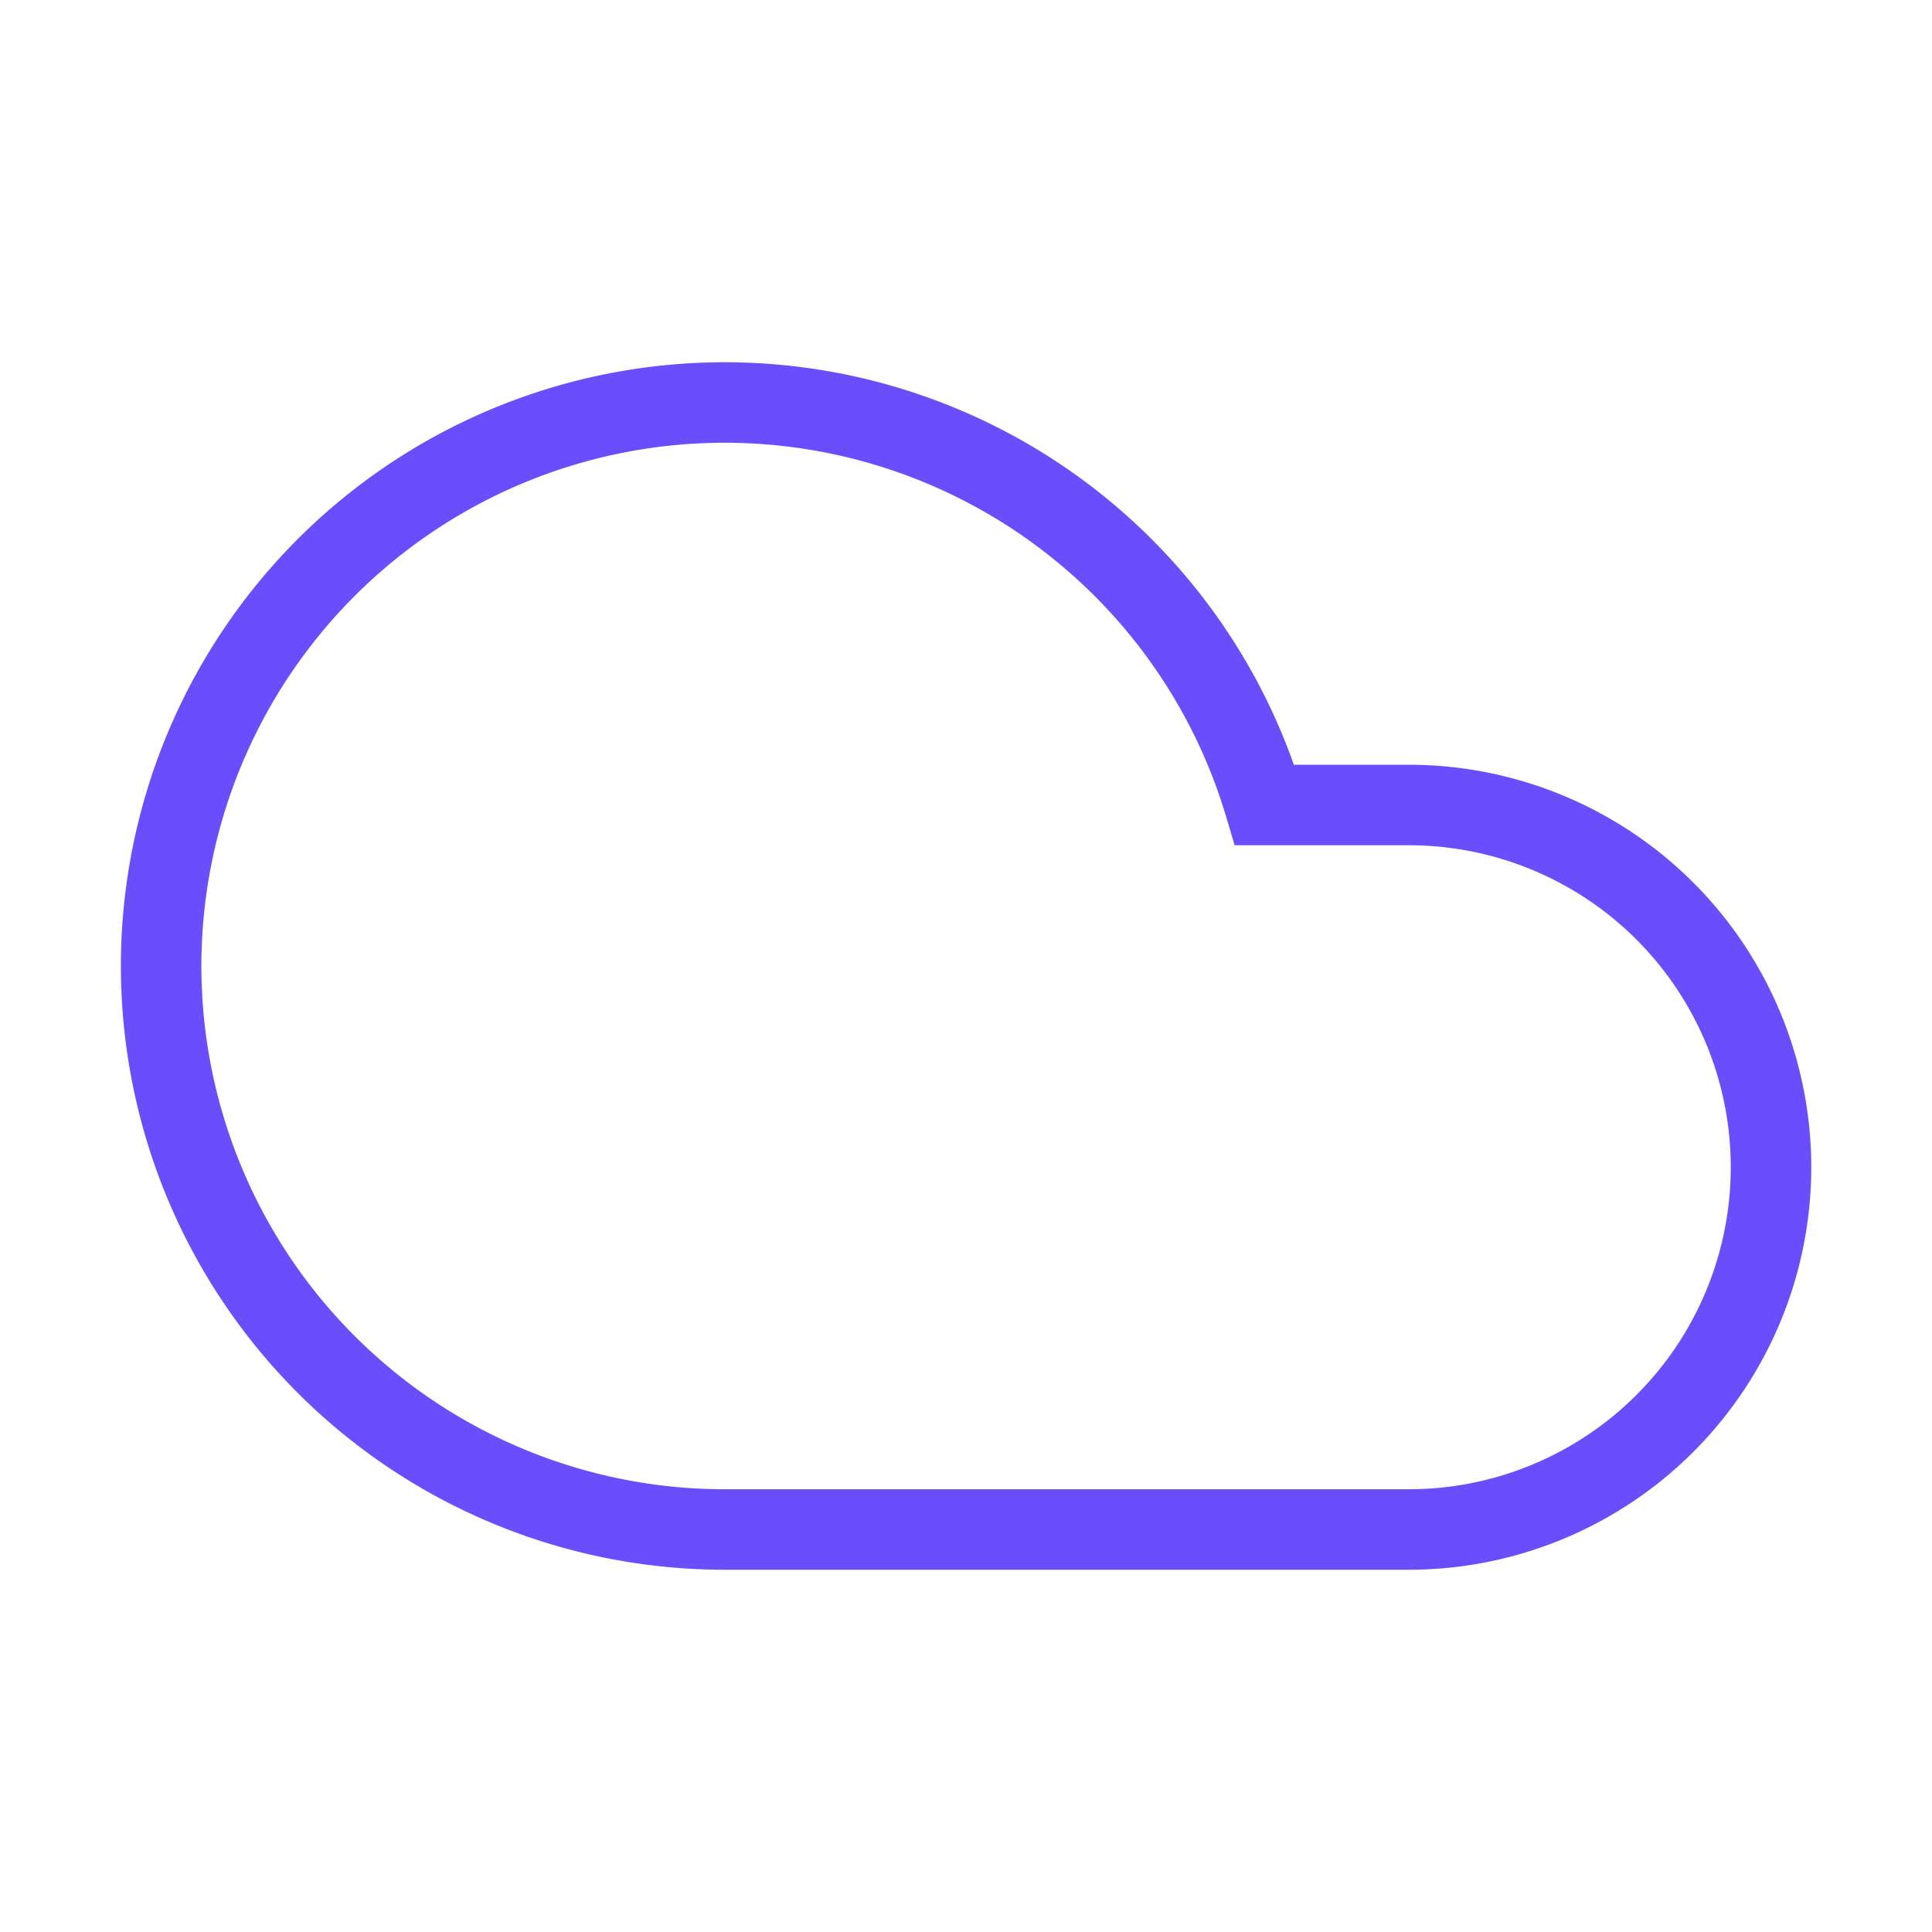 
<svg xmlns="http://www.w3.org/2000/svg" viewBox="0 0 24 24" fill="none" stroke="#6A4DFB" strokeWidth="2" strokeLinecap="round" strokeLinejoin="round" className="lucide lucide-cloud">
  <path d="M17.5 19H9a7 7 0 1 1 6.71-9h1.79a4.5 4.5 0 1 1 0 9Z"/>
</svg>
